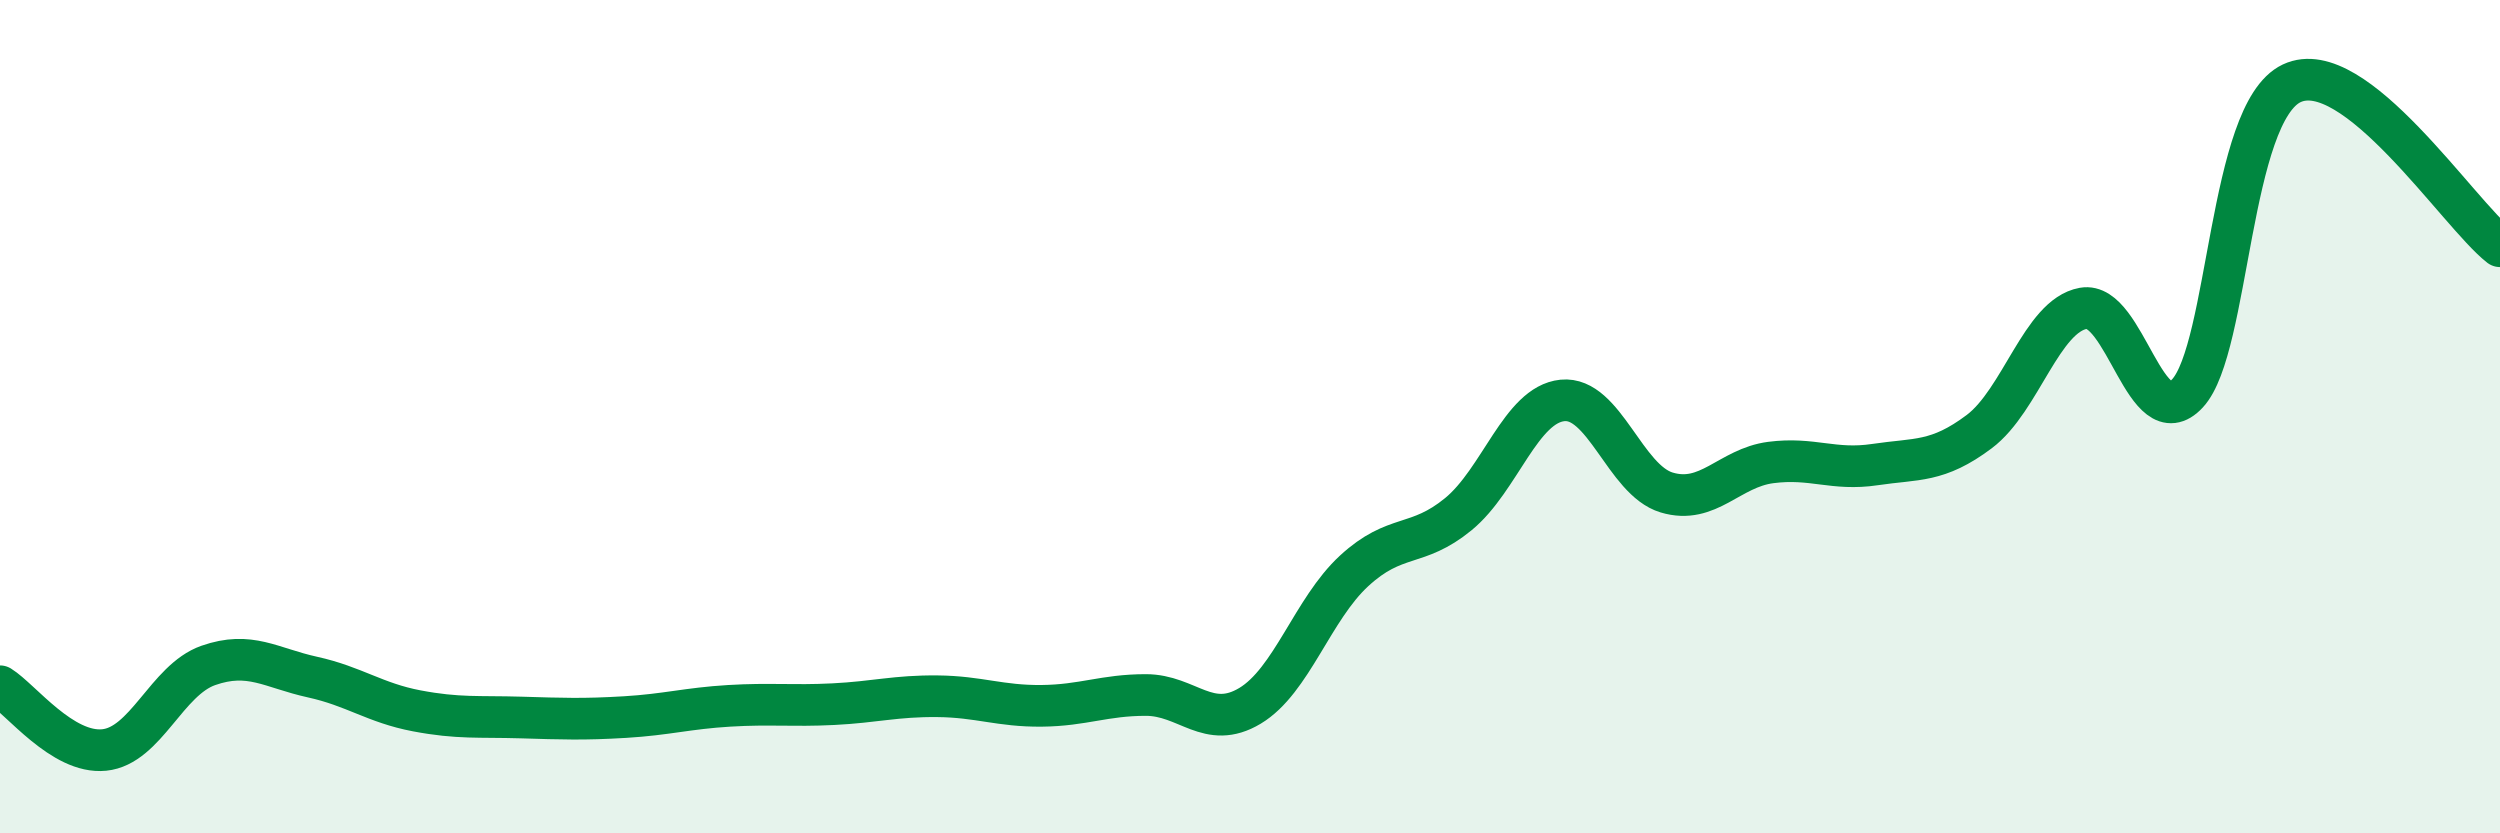 
    <svg width="60" height="20" viewBox="0 0 60 20" xmlns="http://www.w3.org/2000/svg">
      <path
        d="M 0,16.47 C 0.5,16.78 1.5,18.1 2.5,18 C 3.5,17.9 4,16.32 5,15.97 C 6,15.62 6.5,16.03 7.5,16.25 C 8.5,16.47 9,16.87 10,17.06 C 11,17.25 11.5,17.19 12.5,17.22 C 13.5,17.25 14,17.27 15,17.21 C 16,17.15 16.5,17 17.5,16.94 C 18.5,16.88 19,16.95 20,16.9 C 21,16.85 21.5,16.7 22.5,16.71 C 23.5,16.72 24,16.95 25,16.94 C 26,16.93 26.5,16.68 27.5,16.68 C 28.5,16.68 29,17.54 30,16.94 C 31,16.34 31.5,14.62 32.5,13.7 C 33.5,12.78 34,13.16 35,12.34 C 36,11.52 36.5,9.71 37.5,9.61 C 38.5,9.51 39,11.52 40,11.82 C 41,12.12 41.5,11.23 42.5,11.1 C 43.5,10.97 44,11.3 45,11.15 C 46,11 46.5,11.11 47.5,10.36 C 48.5,9.61 49,7.58 50,7.4 C 51,7.22 51.5,10.52 52.5,9.44 C 53.5,8.36 53.5,2.71 55,2 C 56.5,1.29 59,5.13 60,5.91L60 20L0 20Z"
        fill="#008740"
        opacity="0.1"
        stroke-linecap="round"
        stroke-linejoin="round"
      />
      <path
        d="M 0,16.47 C 0.5,16.78 1.5,18.1 2.5,18 C 3.5,17.9 4,16.32 5,15.97 C 6,15.62 6.5,16.03 7.5,16.25 C 8.5,16.47 9,16.87 10,17.06 C 11,17.25 11.5,17.19 12.5,17.22 C 13.5,17.25 14,17.27 15,17.21 C 16,17.15 16.5,17 17.5,16.94 C 18.5,16.88 19,16.95 20,16.9 C 21,16.85 21.5,16.7 22.5,16.71 C 23.5,16.72 24,16.95 25,16.94 C 26,16.93 26.5,16.68 27.5,16.68 C 28.5,16.68 29,17.54 30,16.94 C 31,16.34 31.5,14.62 32.5,13.7 C 33.5,12.78 34,13.16 35,12.34 C 36,11.52 36.5,9.71 37.5,9.61 C 38.5,9.51 39,11.52 40,11.82 C 41,12.12 41.5,11.23 42.5,11.1 C 43.5,10.97 44,11.3 45,11.15 C 46,11 46.5,11.11 47.5,10.36 C 48.5,9.61 49,7.58 50,7.4 C 51,7.22 51.5,10.52 52.5,9.44 C 53.5,8.36 53.5,2.71 55,2 C 56.5,1.29 59,5.13 60,5.91"
        stroke="#008740"
        stroke-width="1"
        fill="none"
        stroke-linecap="round"
        stroke-linejoin="round"
      />
    </svg>
  